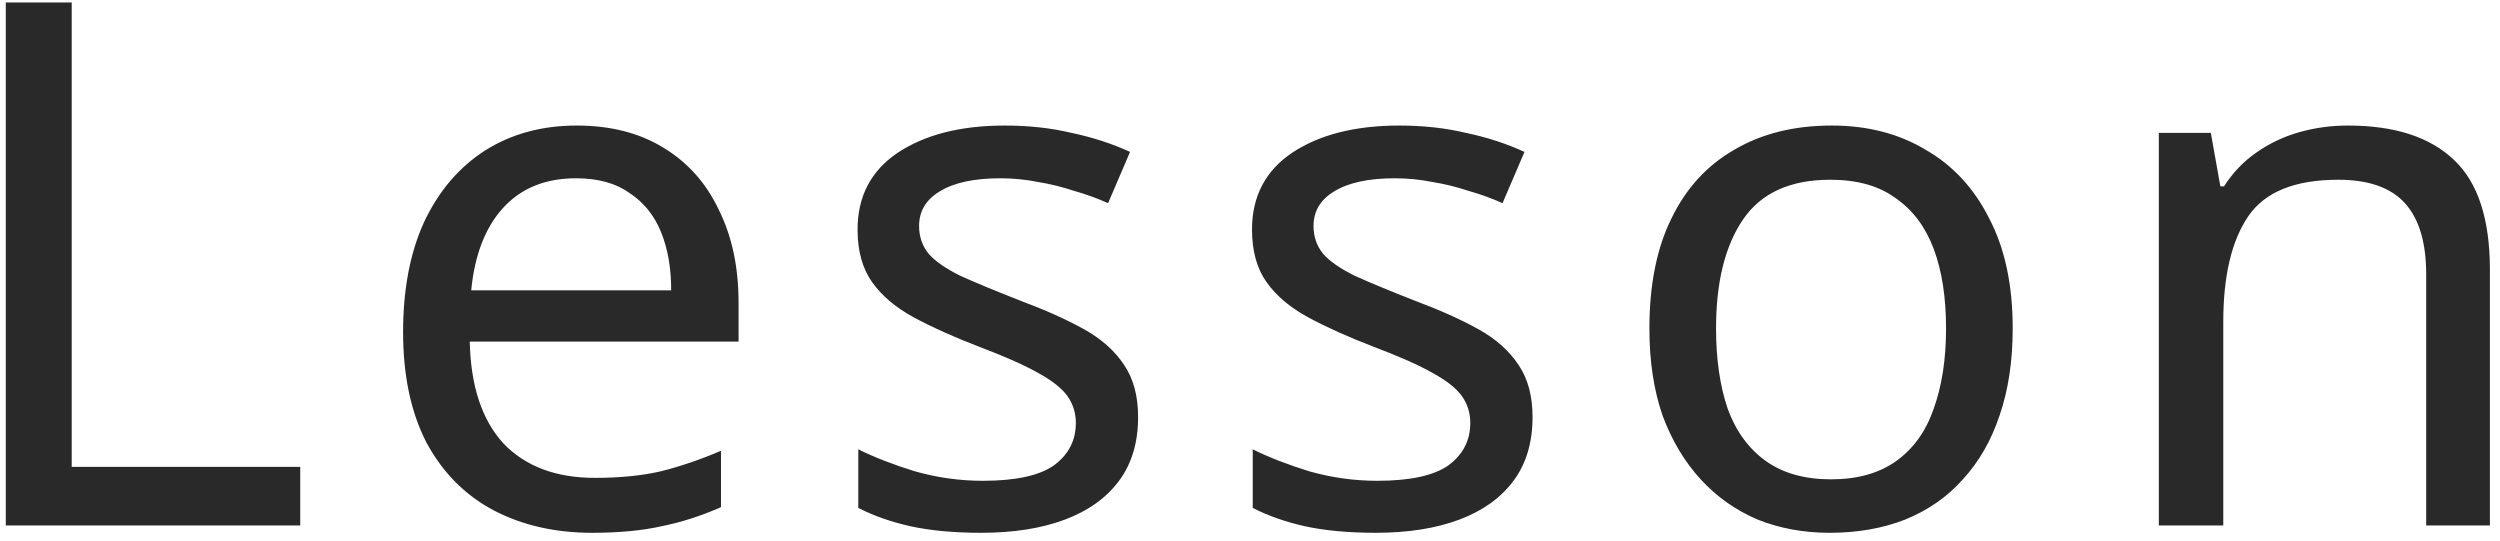 <svg width="157" height="34" viewBox="0 0 157 34" fill="none" xmlns="http://www.w3.org/2000/svg">
<path d="M0.363 33L0.363 0.156H4.503L4.503 29.32H18.855V33H0.363ZM36.216 7.884C38.332 7.884 40.141 8.344 41.644 9.264C43.177 10.184 44.343 11.487 45.14 13.174C45.968 14.83 46.382 16.777 46.382 19.016V21.454H29.5C29.561 24.245 30.267 26.376 31.616 27.848C32.996 29.289 34.913 30.01 37.366 30.01C38.93 30.01 40.31 29.872 41.506 29.596C42.733 29.289 43.99 28.86 45.278 28.308V31.85C44.02 32.402 42.779 32.801 41.552 33.046C40.325 33.322 38.868 33.46 37.182 33.46C34.851 33.46 32.781 32.985 30.972 32.034C29.193 31.083 27.798 29.673 26.786 27.802C25.805 25.901 25.314 23.585 25.314 20.856C25.314 18.157 25.759 15.842 26.648 13.91C27.568 11.978 28.84 10.491 30.466 9.448C32.122 8.405 34.038 7.884 36.216 7.884ZM36.17 11.196C34.238 11.196 32.705 11.825 31.57 13.082C30.466 14.309 29.806 16.026 29.592 18.234H42.15C42.15 16.823 41.935 15.597 41.506 14.554C41.077 13.511 40.417 12.699 39.528 12.116C38.669 11.503 37.55 11.196 36.17 11.196ZM71.473 26.192C71.473 27.787 71.074 29.121 70.277 30.194C69.479 31.267 68.345 32.08 66.873 32.632C65.401 33.184 63.653 33.46 61.629 33.46C59.911 33.46 58.424 33.322 57.167 33.046C55.94 32.77 54.851 32.387 53.901 31.896V28.216C54.882 28.707 56.063 29.167 57.443 29.596C58.853 29.995 60.279 30.194 61.721 30.194C63.775 30.194 65.263 29.872 66.183 29.228C67.103 28.553 67.563 27.664 67.563 26.56C67.563 25.947 67.394 25.395 67.057 24.904C66.719 24.413 66.106 23.923 65.217 23.432C64.358 22.941 63.116 22.389 61.491 21.776C59.896 21.163 58.531 20.549 57.397 19.936C56.262 19.323 55.388 18.587 54.775 17.728C54.161 16.869 53.855 15.765 53.855 14.416C53.855 12.331 54.698 10.721 56.385 9.586C58.102 8.451 60.341 7.884 63.101 7.884C64.603 7.884 65.999 8.037 67.287 8.344C68.605 8.62 69.832 9.019 70.967 9.54L69.587 12.76C68.912 12.453 68.191 12.193 67.425 11.978C66.689 11.733 65.937 11.549 65.171 11.426C64.404 11.273 63.622 11.196 62.825 11.196C61.169 11.196 59.896 11.472 59.007 12.024C58.148 12.545 57.719 13.266 57.719 14.186C57.719 14.861 57.918 15.443 58.317 15.934C58.715 16.394 59.375 16.854 60.295 17.314C61.245 17.743 62.503 18.265 64.067 18.878C65.631 19.461 66.965 20.059 68.069 20.672C69.173 21.285 70.016 22.037 70.599 22.926C71.181 23.785 71.473 24.873 71.473 26.192ZM96.244 26.192C96.244 27.787 95.846 29.121 95.048 30.194C94.251 31.267 93.116 32.08 91.644 32.632C90.172 33.184 88.424 33.46 86.4 33.46C84.683 33.46 83.196 33.322 81.938 33.046C80.712 32.77 79.623 32.387 78.672 31.896V28.216C79.654 28.707 80.834 29.167 82.214 29.596C83.625 29.995 85.051 30.194 86.492 30.194C88.547 30.194 90.034 29.872 90.954 29.228C91.874 28.553 92.334 27.664 92.334 26.56C92.334 25.947 92.166 25.395 91.828 24.904C91.491 24.413 90.878 23.923 89.988 23.432C89.13 22.941 87.888 22.389 86.262 21.776C84.668 21.163 83.303 20.549 82.168 19.936C81.034 19.323 80.16 18.587 79.546 17.728C78.933 16.869 78.626 15.765 78.626 14.416C78.626 12.331 79.47 10.721 81.156 9.586C82.874 8.451 85.112 7.884 87.872 7.884C89.375 7.884 90.77 8.037 92.058 8.344C93.377 8.62 94.604 9.019 95.738 9.54L94.358 12.76C93.684 12.453 92.963 12.193 92.196 11.978C91.46 11.733 90.709 11.549 89.942 11.426C89.176 11.273 88.394 11.196 87.596 11.196C85.94 11.196 84.668 11.472 83.778 12.024C82.92 12.545 82.49 13.266 82.49 14.186C82.49 14.861 82.69 15.443 83.088 15.934C83.487 16.394 84.146 16.854 85.066 17.314C86.017 17.743 87.274 18.265 88.838 18.878C90.402 19.461 91.736 20.059 92.84 20.672C93.944 21.285 94.788 22.037 95.37 22.926C95.953 23.785 96.244 24.873 96.244 26.192ZM126.398 20.626C126.398 22.681 126.122 24.505 125.57 26.1C125.049 27.664 124.282 28.998 123.27 30.102C122.289 31.206 121.077 32.049 119.636 32.632C118.225 33.184 116.646 33.46 114.898 33.46C113.273 33.46 111.77 33.184 110.39 32.632C109.01 32.049 107.814 31.206 106.802 30.102C105.79 28.998 104.993 27.664 104.41 26.1C103.858 24.505 103.582 22.681 103.582 20.626C103.582 17.897 104.042 15.597 104.962 13.726C105.882 11.825 107.201 10.383 108.918 9.402C110.635 8.39 112.675 7.884 115.036 7.884C117.275 7.884 119.237 8.39 120.924 9.402C122.641 10.383 123.975 11.825 124.926 13.726C125.907 15.597 126.398 17.897 126.398 20.626ZM107.768 20.626C107.768 22.558 108.013 24.245 108.504 25.686C109.025 27.097 109.823 28.185 110.896 28.952C111.969 29.719 113.334 30.102 114.99 30.102C116.646 30.102 118.011 29.719 119.084 28.952C120.157 28.185 120.939 27.097 121.43 25.686C121.951 24.245 122.212 22.558 122.212 20.626C122.212 18.663 121.951 16.992 121.43 15.612C120.909 14.232 120.111 13.174 119.038 12.438C117.995 11.671 116.631 11.288 114.944 11.288C112.429 11.288 110.605 12.116 109.47 13.772C108.335 15.428 107.768 17.713 107.768 20.626ZM147.442 7.884C150.386 7.884 152.609 8.605 154.112 10.046C155.614 11.457 156.366 13.757 156.366 16.946V33H152.364V17.222C152.364 15.229 151.919 13.741 151.03 12.76C150.14 11.779 148.745 11.288 146.844 11.288C144.114 11.288 142.228 12.055 141.186 13.588C140.143 15.121 139.622 17.329 139.622 20.212V33H135.574V8.344H138.84L139.438 11.702H139.668C140.22 10.843 140.894 10.138 141.692 9.586C142.52 9.003 143.424 8.574 144.406 8.298C145.387 8.022 146.399 7.884 147.442 7.884Z" fill="#292929"/>
</svg>
